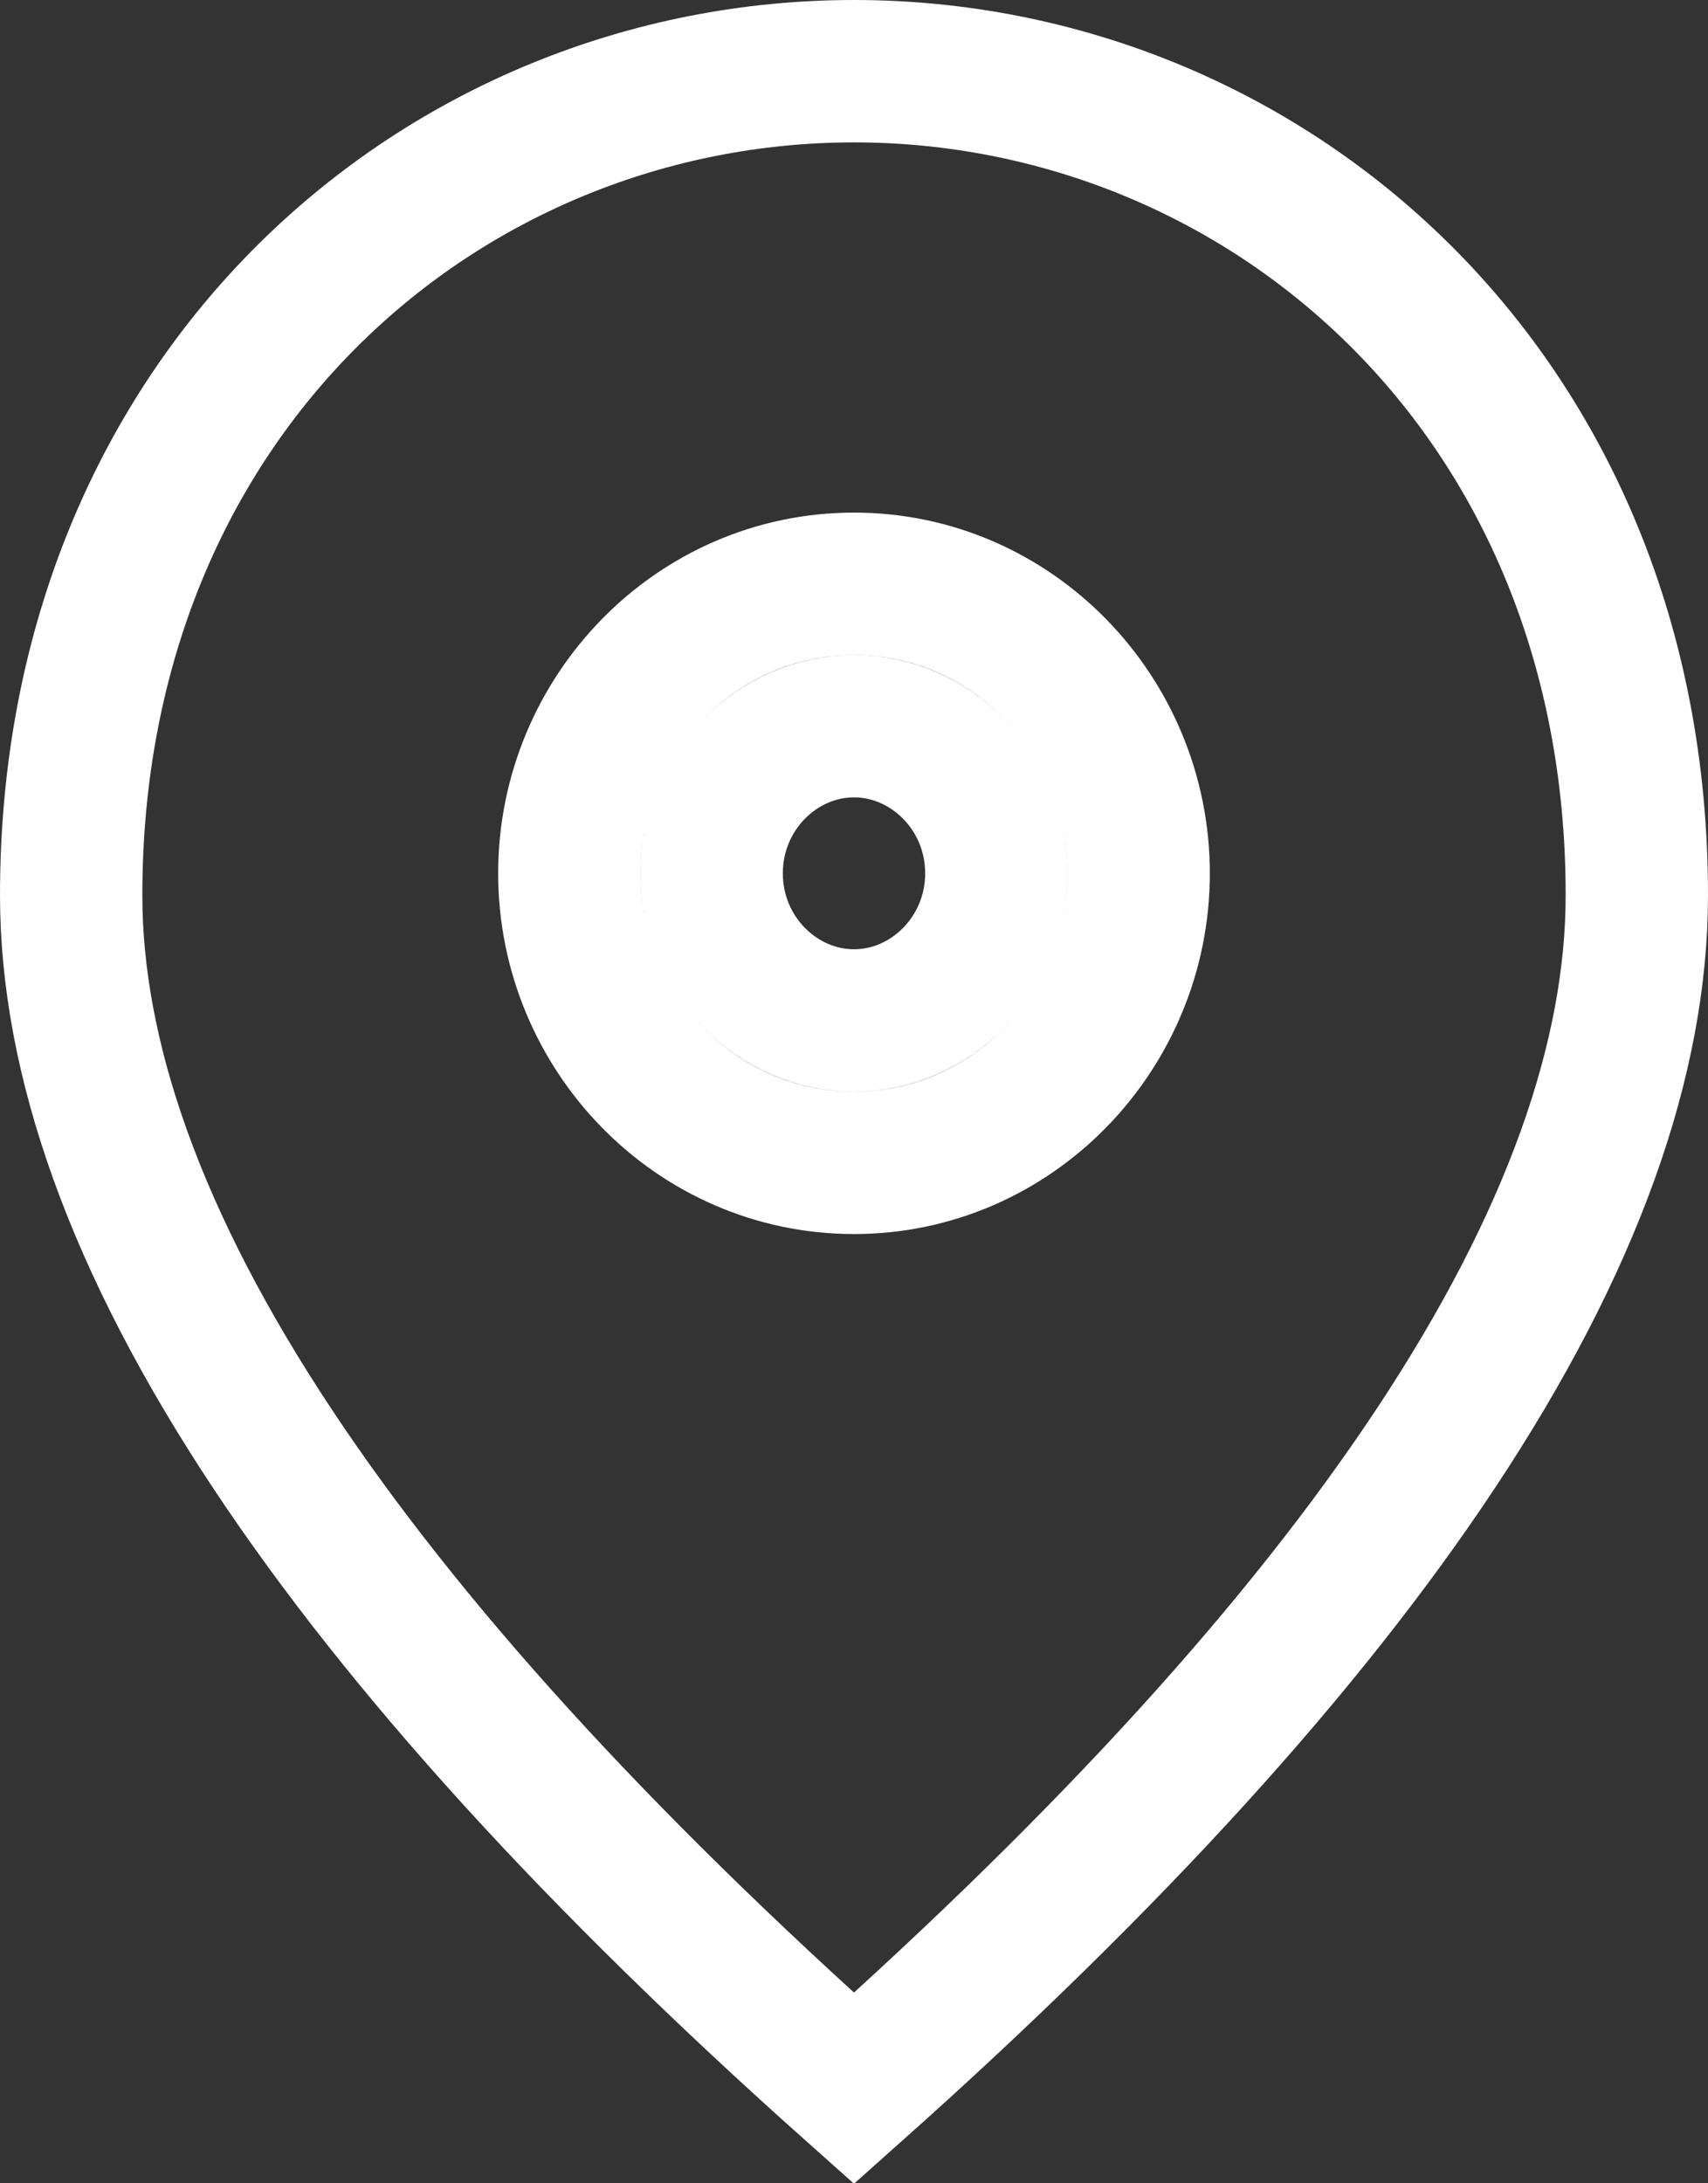 <svg width="36" height="46" viewBox="0 0 36 46" fill="none" xmlns="http://www.w3.org/2000/svg">
<rect x="0" y="0" width="36" height="46" fill="#333333" stroke="none"/>
<path d="M18 21.5C16.384 21.5 15 20.133 15 18.4C15 16.667 16.384 15.3 18 15.3C19.616 15.3 21 16.667 21 18.4C21 20.133 19.616 21.5 18 21.5ZM12 18.4C12 21.727 14.666 24.5 18 24.5C21.334 24.5 24 21.727 24 18.4C24 15.073 21.334 12.3 18 12.3C14.666 12.3 12 15.073 12 18.4ZM18 1.5C26.637 1.5 34.5 8.25 34.5 18.86C34.5 22.283 33.151 26.164 30.247 30.54C27.509 34.666 23.441 39.153 18 44C12.559 39.153 8.491 34.666 5.753 30.54C2.849 26.164 1.5 22.283 1.5 18.86C1.5 8.25 9.363 1.5 18 1.5Z" stroke="white" stroke-width="3"/>
</svg>


